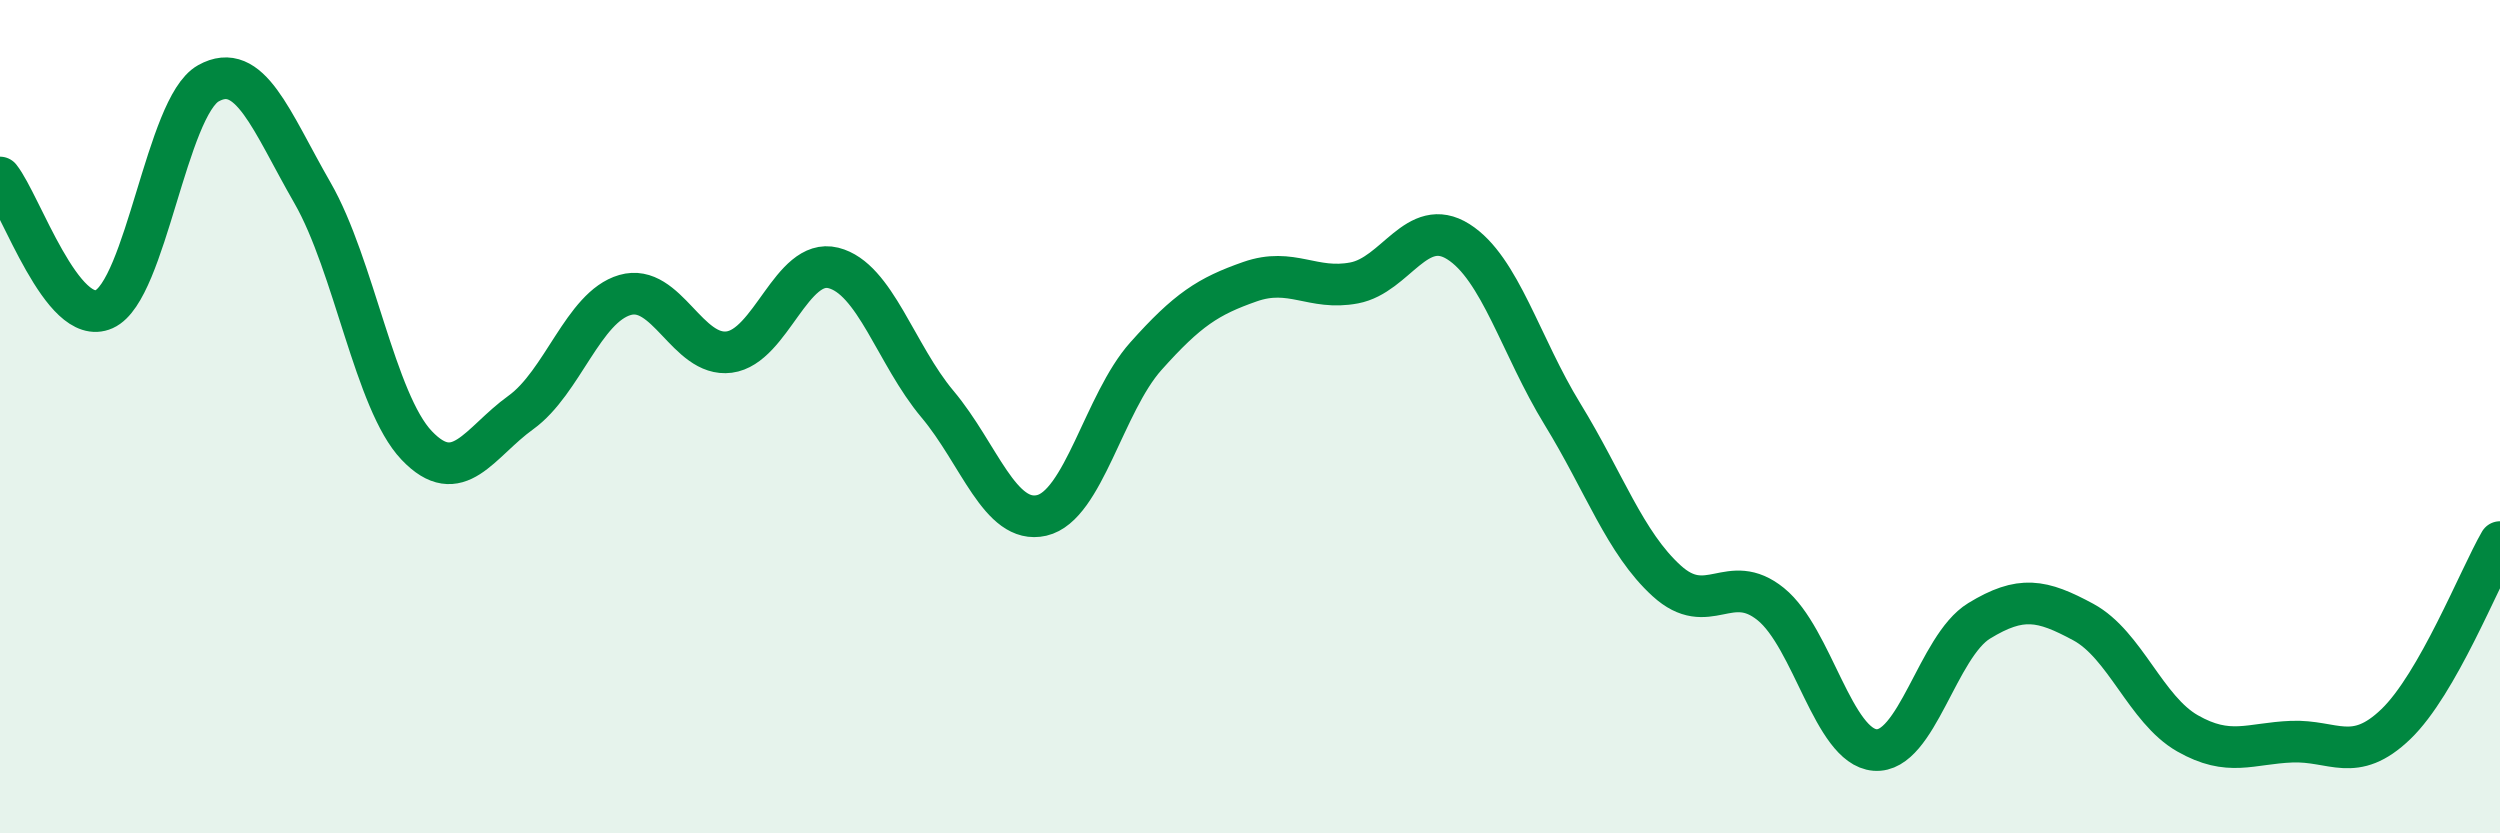 
    <svg width="60" height="20" viewBox="0 0 60 20" xmlns="http://www.w3.org/2000/svg">
      <path
        d="M 0,4.26 C 0.5,4.89 1.5,7.87 2.5,7.42 C 3.5,6.97 4,2.56 5,2 C 6,1.44 6.5,2.89 7.5,4.63 C 8.5,6.37 9,9.64 10,10.69 C 11,11.74 11.5,10.62 12.5,9.9 C 13.5,9.18 14,7.37 15,7.08 C 16,6.79 16.5,8.58 17.5,8.45 C 18.5,8.32 19,6.18 20,6.43 C 21,6.68 21.5,8.51 22.5,9.7 C 23.5,10.89 24,12.6 25,12.37 C 26,12.14 26.5,9.67 27.5,8.55 C 28.5,7.43 29,7.11 30,6.76 C 31,6.41 31.5,6.98 32.5,6.79 C 33.5,6.6 34,5.17 35,5.8 C 36,6.43 36.5,8.31 37.5,9.94 C 38.5,11.57 39,13.03 40,13.94 C 41,14.85 41.5,13.69 42.5,14.5 C 43.5,15.31 44,17.92 45,18 C 46,18.08 46.5,15.51 47.5,14.9 C 48.5,14.29 49,14.39 50,14.93 C 51,15.47 51.5,17.03 52.5,17.6 C 53.5,18.17 54,17.84 55,17.8 C 56,17.76 56.5,18.34 57.5,17.38 C 58.5,16.42 59.5,13.88 60,13.01L60 20L0 20Z"
        fill="#008740"
        opacity="0.1"
        stroke-linecap="round"
        stroke-linejoin="round"
      />
      <path
        d="M 0,4.26 C 0.5,4.89 1.5,7.87 2.5,7.42 C 3.5,6.97 4,2.56 5,2 C 6,1.44 6.5,2.89 7.5,4.63 C 8.5,6.37 9,9.64 10,10.69 C 11,11.74 11.5,10.62 12.5,9.9 C 13.5,9.18 14,7.37 15,7.08 C 16,6.79 16.5,8.58 17.5,8.45 C 18.5,8.32 19,6.18 20,6.43 C 21,6.68 21.5,8.51 22.5,9.7 C 23.5,10.89 24,12.6 25,12.37 C 26,12.14 26.5,9.67 27.5,8.55 C 28.5,7.43 29,7.11 30,6.76 C 31,6.41 31.5,6.98 32.5,6.79 C 33.5,6.6 34,5.17 35,5.8 C 36,6.43 36.5,8.31 37.5,9.94 C 38.5,11.57 39,13.03 40,13.94 C 41,14.85 41.5,13.69 42.5,14.5 C 43.5,15.31 44,17.92 45,18 C 46,18.08 46.5,15.51 47.5,14.9 C 48.5,14.29 49,14.39 50,14.93 C 51,15.47 51.5,17.03 52.5,17.6 C 53.5,18.17 54,17.84 55,17.8 C 56,17.76 56.5,18.34 57.5,17.38 C 58.5,16.42 59.5,13.88 60,13.01"
        stroke="#008740"
        stroke-width="1"
        fill="none"
        stroke-linecap="round"
        stroke-linejoin="round"
      />
    </svg>
  